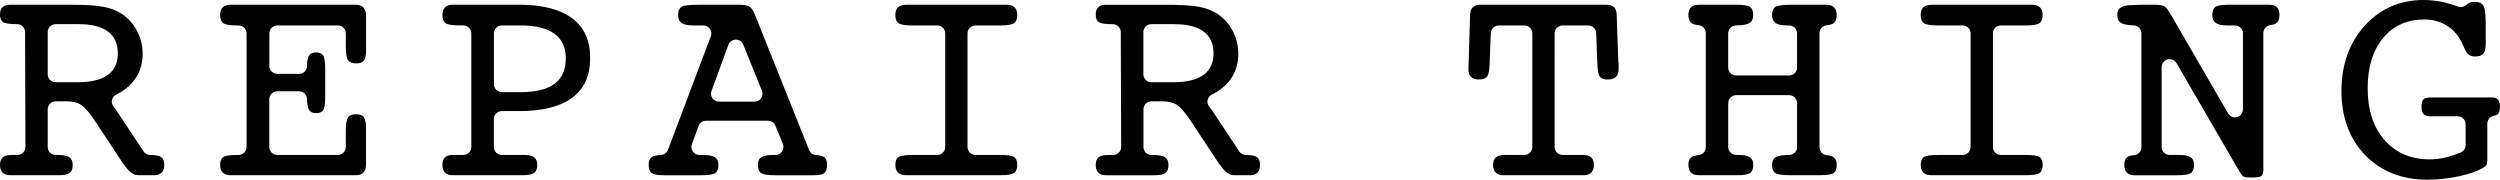 <?xml version="1.0" encoding="utf-8"?>
<!-- Generator: Adobe Illustrator 26.1.0, SVG Export Plug-In . SVG Version: 6.00 Build 0)  -->
<svg version="1.1" id="レイヤー_1" xmlns="http://www.w3.org/2000/svg" xmlns:xlink="http://www.w3.org/1999/xlink" x="0px"
	 y="0px" viewBox="0 0 772.95 55.55" style="enable-background:new 0 0 772.95 55.55;" xml:space="preserve">
<g>
	<path d="M46.44,47.91c-0.82,0-1.59-0.41-2.05-1.1L36.03,34.2c-0.28-0.41-0.59-0.82-0.9-1.2c-0.49-0.58-0.68-1.36-0.51-2.1
		c0.16-0.74,0.66-1.37,1.35-1.69c2-0.95,3.68-2.22,5-3.76c2.08-2.43,3.13-5.39,3.13-8.78c0-2.51-0.58-4.88-1.71-7.07
		c-1.14-2.18-2.71-3.96-4.69-5.29c-1.54-1.03-3.44-1.77-5.67-2.2c-2.26-0.43-5.58-0.64-10.15-0.64H3.11c-1.05,0-1.81,0.25-2.33,0.76
		C0.25,2.73,0,3.47,0,4.49c0,1.17,0.32,1.94,0.98,2.35c0.66,0.42,2.07,0.62,4.31,0.62c1.35,0,2.46,1.1,2.46,2.45l0.12,35.52
		c0,0.65-0.26,1.28-0.72,1.75c-0.46,0.46-1.09,0.72-1.74,0.72H3.82c-1.35,0-2.34,0.24-2.94,0.71C0.3,49.09,0,49.88,0,50.97
		c0,1.05,0.26,1.82,0.8,2.38c0.53,0.54,1.31,0.82,2.31,0.82h14.93c1.71,0,2.89-0.24,3.51-0.71c0.62-0.47,0.93-1.31,0.93-2.49
		c0-1.09-0.36-1.88-1.07-2.36c-0.72-0.48-1.91-0.71-3.64-0.71h-0.56c-1.36,0-2.46-1.1-2.46-2.46V33.79c0-1.36,1.1-2.46,2.46-2.46
		h3.45c1.86,0,3.37,0.39,4.51,1.16c1.14,0.77,2.6,2.49,4.33,5.11l8.62,13.05c0,0,0-0.01,0-0.01c0,0,0.08,0.09,0.18,0.19
		c0.09,0.1,0.18,0.21,0.25,0.32c1.35,2.01,2.75,3.02,4.15,3.02h5.02c1,0,1.77-0.28,2.29-0.82c0.52-0.55,0.78-1.33,0.78-2.38
		c0-1.12-0.31-1.92-0.93-2.38C49.24,48.14,48.09,47.91,46.44,47.91z M23.95,25.42h-6.74c-1.36,0-2.46-1.1-2.46-2.46V9.93
		c0-1.36,1.1-2.46,2.46-2.46h7.01c4.1,0,7.09,0.74,9.15,2.27c2.03,1.5,3.07,3.78,3.07,6.76c0,2.95-1.05,5.2-3.13,6.69
		C31.2,24.69,28.14,25.42,23.95,25.42z"/>
	<path d="M110.1,1.47H71.4c-1.12,0-1.97,0.26-2.51,0.77c-0.56,0.53-0.83,1.32-0.83,2.43c0,1.21,0.34,2.05,1,2.51
		c0.66,0.46,2.12,0.69,4.33,0.69h0.38c1.36,0,2.46,1.1,2.46,2.46v35.12c0,1.36-1.1,2.46-2.46,2.46H73.4c-2.27,0-3.74,0.22-4.38,0.64
		c-0.64,0.43-0.96,1.24-0.96,2.42c0,1.08,0.27,1.86,0.82,2.4c0.55,0.54,1.35,0.8,2.42,0.8h38.8c0.97,0,1.74-0.28,2.27-0.84
		c0.54-0.57,0.8-1.37,0.8-2.45v-11.2c0-1.68-0.23-2.84-0.69-3.45c-0.45-0.6-1.25-0.91-2.37-0.91c-1.21,0-2.05,0.33-2.51,0.98
		c-0.46,0.66-0.69,2.09-0.69,4.4v4.74c0,1.36-1.1,2.46-2.46,2.46H85.72c-1.36,0-2.46-1.1-2.46-2.46V30.68c0-1.36,1.1-2.46,2.46-2.46
		h6.74c1.33,0,2.42,1.06,2.46,2.39c0.05,1.58,0.25,2.69,0.59,3.3c0.4,0.71,1.14,1.07,2.2,1.07c1.08,0,1.8-0.31,2.22-0.93
		c0.41-0.62,0.62-2.06,0.62-4.27v-8.27c0-2.21-0.2-3.62-0.6-4.29c-0.4-0.66-1.12-1-2.15-1c-1.08,0-1.81,0.31-2.24,0.93
		c-0.42,0.61-0.64,1.7-0.64,3.24c-0.01,1.35-1.11,2.45-2.46,2.45h-6.72c-1.36,0-2.46-1.1-2.46-2.46V10.33c0-1.36,1.1-2.46,2.46-2.46
		h18.72c1.36,0,2.46,1.1,2.46,2.46v3.9c0,2.3,0.22,3.74,0.69,4.39c0.46,0.65,1.3,0.98,2.51,0.98c1.15,0,1.96-0.3,2.4-0.89
		c0.45-0.6,0.67-1.65,0.67-3.2V5.02c0-1.15-0.26-2.04-0.78-2.65C111.88,1.77,111.11,1.47,110.1,1.47z"/>
	<path d="M176.88,5.64c-3.72-2.77-9.23-4.18-16.4-4.18H139.9c-1,0-1.78,0.28-2.31,0.82c-0.54,0.55-0.8,1.33-0.8,2.38
		c0,1.21,0.32,2.05,0.95,2.51c0.96,0.69,3.9,0.69,4.87,0.69h0.65c1.36,0,2.46,1.1,2.46,2.46v35.12c0,1.36-1.1,2.46-2.46,2.46h-3.27
		c-1.09,0-1.91,0.25-2.42,0.76c-0.52,0.51-0.78,1.26-0.78,2.31c0,1.05,0.26,1.82,0.8,2.38c0.53,0.54,1.31,0.82,2.31,0.82h21.73
		c1.74,0,2.94-0.24,3.55-0.71c0.62-0.47,0.93-1.31,0.93-2.49c0-1.08-0.32-1.84-0.97-2.33c-0.65-0.49-1.71-0.74-3.16-0.74h-6.83
		c-1.36,0-2.46-1.1-2.46-2.46v-8.63c0-1.36,1.1-2.46,2.46-2.46h5.32c7.22,0,12.76-1.39,16.44-4.13c3.74-2.78,5.55-6.79,5.55-12.27
		S180.65,8.45,176.88,5.64z M171.46,25.91c-2.3,1.71-5.81,2.58-10.44,2.58h-5.85c-1.36,0-2.46-1.1-2.46-2.46v-15.7
		c0-1.36,1.1-2.46,2.46-2.46h5.85c4.6,0,8.11,0.87,10.42,2.58c2.35,1.73,3.49,4.25,3.49,7.69C174.92,21.58,173.76,24.2,171.46,25.91
		z"/>
	<path d="M252.31,47.93c-0.96-0.05-1.8-0.65-2.15-1.54L233.38,4.47c-0.46-1.13-1-1.93-1.57-2.36c-0.57-0.42-1.69-0.64-3.31-0.64
		h-12.66c-2.83,0-4.59,0.23-5.22,0.69c-0.64,0.46-0.96,1.3-0.96,2.51c0,1.17,0.36,1.97,1.09,2.47c0.73,0.49,1.97,0.73,3.8,0.73h2.93
		c0.81,0,1.56,0.4,2.02,1.06c0.46,0.66,0.56,1.51,0.28,2.27l-13.26,35.14c-0.35,0.92-1.22,1.55-2.2,1.59
		c-1.37,0.06-2.3,0.27-2.84,0.65c-0.62,0.44-0.93,1.25-0.93,2.4c0,0.83,0.16,1.94,0.93,2.51c0.63,0.47,1.87,0.69,3.78,0.69h11.69
		c2.18,0,3.56-0.23,4.2-0.69c0.64-0.46,0.96-1.3,0.96-2.51c0-1.14-0.35-1.91-1.07-2.38c-0.7-0.45-2.05-0.69-4-0.69h-0.81
		c-0.8,0-1.55-0.39-2.01-1.05c-0.46-0.66-0.57-1.5-0.3-2.25l2.04-5.66c0.35-0.97,1.28-1.62,2.31-1.62h19.19c1,0,1.9,0.61,2.28,1.53
		l2.31,5.66c0.31,0.76,0.22,1.62-0.24,2.3c-0.46,0.68-1.22,1.09-2.04,1.09h-0.47c-1.92,0-3.24,0.23-3.93,0.69
		c-0.7,0.46-1.04,1.24-1.04,2.38c0,1.21,0.32,2.05,0.95,2.51c0.65,0.47,2.06,0.69,4.34,0.69h12.09c1.54,0,2.6-0.23,3.15-0.69
		c0.56-0.46,0.85-1.3,0.85-2.51c0-1.15-0.3-1.96-0.89-2.4C254.32,48.21,253.48,47.99,252.31,47.93z M235.33,30.33
		c-0.46,0.68-1.22,1.09-2.04,1.09h-11c-0.8,0-1.56-0.39-2.02-1.05c-0.46-0.66-0.57-1.5-0.29-2.25l5.22-14.26
		c0.35-0.95,1.25-1.6,2.27-1.61c1.07-0.01,1.94,0.59,2.32,1.54l5.78,14.26C235.88,28.79,235.79,29.66,235.33,30.33z"/>
	<path d="M301.6,7.87h7.58c2.21,0,3.67-0.23,4.33-0.69c0.67-0.46,1-1.3,1-2.51c0-1.08-0.27-1.86-0.82-2.4
		c-0.55-0.54-1.35-0.8-2.42-0.8h-31.06c-1.12,0-1.97,0.26-2.53,0.78c-0.21,0.19-0.85,0.78-0.85,2.42c0,1.21,0.34,2.05,1.02,2.51
		c0.68,0.46,2.15,0.69,4.36,0.69h7.58c1.36,0,2.46,1.1,2.46,2.46v35.12c0,1.36-1.1,2.46-2.46,2.46h-7.58c-2.3,0-3.74,0.21-4.4,0.64
		c-0.65,0.43-0.98,1.24-0.98,2.42c0,1.05,0.29,1.88,0.84,2.4c0.57,0.54,1.37,0.8,2.44,0.8h29.06c2.3,0,3.73-0.23,4.38-0.69
		c0.64-0.46,0.96-1.3,0.96-2.51c0-1.18-0.32-1.99-0.95-2.42c-0.63-0.43-2.11-0.64-4.38-0.64h-7.58c-1.36,0-2.46-1.1-2.46-2.46V10.33
		C299.14,8.97,300.24,7.87,301.6,7.87z"/>
	<path d="M385.2,47.91c-0.82,0-1.59-0.41-2.05-1.1l-8.36-12.61c-0.28-0.41-0.59-0.82-0.9-1.2c-0.49-0.58-0.68-1.36-0.51-2.1
		c0.16-0.74,0.66-1.37,1.35-1.69c1.99-0.95,3.67-2.21,5-3.76c2.08-2.43,3.13-5.39,3.13-8.78c0-2.5-0.58-4.88-1.71-7.07
		c-1.14-2.18-2.71-3.96-4.69-5.28c-1.54-1.03-3.44-1.77-5.67-2.2c-2.26-0.43-5.58-0.64-10.15-0.64h-18.75
		c-1.05,0-1.81,0.25-2.33,0.76c-0.52,0.51-0.78,1.25-0.78,2.27c0,1.17,0.32,1.94,0.97,2.35c0.66,0.42,2.07,0.62,4.31,0.62
		c1.35,0,2.46,1.1,2.46,2.45l0.12,35.52c0,0.65-0.26,1.28-0.72,1.75c-0.46,0.46-1.09,0.72-1.74,0.72h-1.58
		c-1.36,0-2.34,0.24-2.93,0.71c-0.59,0.47-0.89,1.26-0.89,2.36c0,1.05,0.26,1.83,0.8,2.38c0.53,0.54,1.31,0.82,2.31,0.82h14.93
		c1.71,0,2.89-0.24,3.51-0.71c0.62-0.47,0.94-1.31,0.94-2.49c0-1.09-0.36-1.88-1.07-2.36c-0.72-0.48-1.91-0.71-3.64-0.71h-0.56
		c-1.36,0-2.46-1.1-2.46-2.46V33.79c0-1.36,1.1-2.46,2.46-2.46h3.45c1.86,0,3.38,0.39,4.51,1.16c1.15,0.78,2.57,2.45,4.33,5.11
		l8.62,13.05c0-0.01,0-0.01,0-0.01c0.01,0,0.09,0.09,0.18,0.19c0.09,0.1,0.18,0.21,0.25,0.32c1.35,2.01,2.75,3.02,4.15,3.02h5.02
		c1,0,1.77-0.28,2.29-0.82c0.52-0.55,0.77-1.33,0.77-2.38c0-1.12-0.31-1.92-0.93-2.38C388,48.14,386.85,47.91,385.2,47.91z
		 M362.71,25.42h-6.74c-1.36,0-2.46-1.1-2.46-2.46V9.93c0-1.36,1.1-2.46,2.46-2.46h7c4.1,0,7.09,0.74,9.15,2.27
		c2.03,1.5,3.07,3.78,3.07,6.76c0,2.95-1.05,5.2-3.13,6.69C369.96,24.69,366.9,25.42,362.71,25.42z"/>
	<path d="M499.85,4.59c0,0,0-0.01,0-0.02c-0.03-1.1-0.31-1.88-0.85-2.38c-0.53-0.48-1.36-0.73-2.48-0.73H457.9
		c-1.12,0-1.96,0.25-2.49,0.74c-0.54,0.49-0.83,1.29-0.89,2.43l-0.44,14.68c0,0.39-0.03,1.08-0.09,2.16c0,0.93,0.26,1.72,0.78,2.28
		c0.35,0.37,1.04,0.82,2.33,0.82c1.33,0,2.23-0.31,2.69-0.91c0.46-0.61,0.71-1.99,0.78-4.23l0.35-9.2c0.05-1.32,1.14-2.36,2.46-2.36
		h7.93c1.36,0,2.46,1.1,2.46,2.46v35.12c0,1.36-1.1,2.46-2.46,2.46h-5.85c-1.38,0-2.38,0.24-2.96,0.71
		c-0.57,0.47-0.86,1.26-0.86,2.35c0,1.05,0.26,1.82,0.8,2.38c0.53,0.54,1.31,0.82,2.31,0.82h24.93c1,0,1.78-0.28,2.31-0.83
		c0.54-0.55,0.8-1.33,0.8-2.37c0-1.06-0.28-1.85-0.84-2.33c-0.57-0.5-1.46-0.74-2.71-0.74h-6.12c-1.36,0-2.46-1.1-2.46-2.46V10.33
		c0-1.36,1.1-2.46,2.46-2.46h7.93c1.32,0,2.41,1.04,2.46,2.37l0.35,9.16c0.06,2.24,0.31,3.67,0.76,4.27
		c0.44,0.6,1.26,0.91,2.44,0.91c1.12,0,1.97-0.26,2.53-0.78c0.55-0.51,0.85-1.33,0.85-2.38v-1.89c-0.06-0.19-0.09-0.38-0.1-0.58
		L499.85,4.59z"/>
	<path d="M564.77,7.82c1-0.09,1.71-0.32,2.17-0.68c0.62-0.49,0.93-1.32,0.93-2.47c0-1.08-0.27-1.86-0.82-2.4
		c-0.55-0.54-1.35-0.8-2.42-0.8h-10.84c-2.6,0-4.25,0.23-4.91,0.69c-0.67,0.46-1,1.3-1,2.51c0,1.14,0.36,1.93,1.08,2.44
		c0.73,0.5,1.94,0.76,3.63,0.76h0.56c1.36,0,2.46,1.1,2.46,2.46v10.55c0,1.36-1.1,2.46-2.46,2.46h-16.37c-1.36,0-2.46-1.1-2.46-2.46
		V10.32c0-1.34,1.08-2.44,2.42-2.46c1.98-0.03,3.37-0.27,4.11-0.71c0.8-0.47,1.2-1.31,1.2-2.49c0-1.21-0.32-2.05-0.95-2.51
		c-0.64-0.46-2.15-0.69-4.51-0.69h-11.2c-1.15,0-2.01,0.26-2.55,0.78c-0.56,0.52-0.83,1.32-0.83,2.42c0,1.18,0.34,2.02,1,2.49
		c0.46,0.33,1.19,0.54,2.17,0.64c1.25,0.13,2.21,1.19,2.21,2.45v35.27c0,1.27-0.97,2.33-2.23,2.45c-1.01,0.09-1.75,0.3-2.19,0.61
		c-0.63,0.44-0.95,1.25-0.95,2.4c0,1.08,0.27,1.86,0.82,2.4c0.55,0.54,1.36,0.8,2.47,0.8h11.73c2.09,0,3.47-0.23,4.09-0.69
		c0.77-0.57,0.94-1.68,0.94-2.51c0-1.09-0.36-1.88-1.07-2.36c-0.72-0.48-1.92-0.71-3.69-0.71h-0.52c-1.36,0-2.46-1.1-2.46-2.46
		V31.88c0-1.36,1.1-2.46,2.46-2.46h16.37c1.36,0,2.46,1.1,2.46,2.46v13.57c0,1.35-1.09,2.45-2.44,2.46
		c-2.04,0.02-3.39,0.23-4.13,0.66c-0.77,0.44-1.16,1.25-1.16,2.4c0,1.21,0.33,2.05,0.97,2.51c0.65,0.46,2.19,0.69,4.58,0.69h9.2
		c2.24,0,3.69-0.23,4.31-0.69c0.77-0.57,0.93-1.68,0.93-2.51c0-1.14-0.32-1.91-0.98-2.38c-0.44-0.31-1.16-0.52-2.14-0.62
		c-1.26-0.13-2.21-1.19-2.21-2.45V10.26C562.54,9,563.5,7.94,564.77,7.82z"/>
	<path d="M618.62,7.87h7.58c2.21,0,3.67-0.23,4.33-0.69c0.67-0.46,1-1.3,1-2.51c0-1.08-0.27-1.86-0.82-2.4
		c-0.55-0.54-1.35-0.8-2.42-0.8h-31.06c-1.12,0-1.97,0.26-2.53,0.78c-0.21,0.19-0.85,0.78-0.85,2.42c0,1.21,0.34,2.05,1.02,2.51
		c0.68,0.46,2.15,0.69,4.36,0.69h7.58c1.36,0,2.46,1.1,2.46,2.46v35.12c0,1.36-1.1,2.46-2.46,2.46h-7.58c-2.3,0-3.74,0.21-4.39,0.64
		c-0.65,0.43-0.98,1.24-0.98,2.42c0,1.32,0.46,2.03,0.84,2.4c0.57,0.54,1.37,0.8,2.45,0.8h29.06c2.3,0,3.73-0.23,4.38-0.69
		c0.64-0.46,0.96-1.3,0.96-2.51c0-1.18-0.32-1.99-0.95-2.42c-0.64-0.43-2.11-0.64-4.38-0.64h-7.58c-1.36,0-2.46-1.1-2.46-2.46V10.33
		C616.16,8.97,617.26,7.87,618.62,7.87z"/>
	<path d="M701.6,1.47h-12.75c-1.98,0-3.29,0.23-3.91,0.69C684.16,2.72,684,3.84,684,4.67c0,1.11,0.36,1.9,1.09,2.42
		c0.72,0.52,1.9,0.78,3.49,0.78h2.43c1.36,0,2.46,1.1,2.46,2.46v23.49c0,1.11-0.75,2.09-1.82,2.38c-1.08,0.28-2.21-0.18-2.77-1.14
		L671.06,4.31c-0.75-1.28-1.38-2.06-1.94-2.38c-0.54-0.31-1.5-0.46-2.86-0.46h-4.18c-0.59,0-1.47,0.03-2.54,0.09
		c-1.81,0-3.04,0.25-3.8,0.74c-0.75,0.48-1.13,1.28-1.13,2.37c0,1.18,0.44,2.02,1.31,2.49c0.73,0.4,1.97,0.62,3.79,0.69
		c1.32,0.05,2.37,1.14,2.37,2.46v35.21c0,1.28-0.97,2.34-2.24,2.45c-1,0.09-1.7,0.28-2.13,0.59c-0.61,0.43-0.92,1.24-0.92,2.42
		c0,1.08,0.26,1.86,0.8,2.4c0.54,0.54,1.32,0.8,2.4,0.8h13.2c2.18,0,3.56-0.23,4.2-0.69c0.64-0.46,0.96-1.3,0.96-2.51
		c0-1.11-0.34-1.88-1.03-2.36c-0.68-0.47-1.83-0.71-3.42-0.71h-3.1c-1.36,0-2.46-1.1-2.46-2.46V20.74c0-1.11,0.75-2.09,1.82-2.38
		c0.21-0.06,0.43-0.08,0.64-0.08c0.86,0,1.68,0.45,2.13,1.23L692,52.36c0.79,1.35,1.36,2.12,1.7,2.27c0.35,0.17,1.23,0.25,2.7,0.25
		c1.44,0,2.38-0.16,2.78-0.49c0.15-0.12,0.6-0.49,0.6-1.78v-42.4c0-1.24,0.92-2.28,2.15-2.44c0.85-0.11,1.46-0.31,1.87-0.62
		c0.64-0.47,0.96-1.31,0.96-2.49c0-1.08-0.25-1.86-0.78-2.4S702.67,1.47,701.6,1.47z"/>
	<path d="M772.39,30.86c-0.46-0.61-1.18-0.73-1.71-0.73h-19.2c-1.09,0-1.84,0.21-2.22,0.62c-0.38,0.41-0.58,1.19-0.58,2.31
		c0,0.98,0.22,1.71,0.64,2.17c0.43,0.48,1.1,0.72,1.98,0.72h8.56c1.36,0,2.46,1.1,2.46,2.46v6.47c0,1-0.6,1.9-1.52,2.27
		c-1.55,0.64-3.02,1.13-4.36,1.46c-1.78,0.44-3.54,0.66-5.22,0.66c-5.78,0-10.47-2-13.95-5.95c-3.48-3.95-5.24-9.34-5.24-16.03
		c0-6.48,1.6-11.7,4.76-15.52c3.15-3.81,7.43-5.75,12.71-5.75c2.66,0,4.96,0.62,7.02,1.91c2.06,1.29,3.61,3.08,4.74,5.47
		c0.12,0.24,0.31,0.67,0.5,1.09c0.74,2.06,1.83,2.99,3.39,2.99c1.24,0,2.12-0.29,2.63-0.87c0.5-0.57,0.75-1.6,0.75-3.04V7.55
		c0-4.48-0.52-5.43-0.69-5.74c-0.17-0.3-0.69-1.24-2.77-1.24c-0.83,0-1.51,0.17-2.02,0.51c-0.16,0.1-0.3,0.22-0.43,0.36
		c-0.68,0.7-1.7,0.93-2.61,0.6c-1.55-0.57-3.07-1.02-4.51-1.35C753.44,0.23,751.4,0,749.4,0c-7.37,0-13.52,2.68-18.29,7.95
		c-4.76,5.28-7.18,12.07-7.18,20.18c0,8.11,2.47,14.78,7.33,19.82c4.86,5.04,11.34,7.6,19.24,7.6c3.3,0,6.61-0.36,9.82-1.07
		c3.22-0.71,5.67-1.56,7.31-2.54c0.6-0.33,0.96-0.64,1.13-0.95c0.18-0.32,0.27-0.86,0.27-1.67V38.25c0-1.18,0.83-2.19,1.98-2.41
		c0.53-0.1,0.92-0.27,1.19-0.5c0.49-0.41,0.74-1.18,0.74-2.27C772.95,32.4,772.85,31.47,772.39,30.86
		C772.4,30.87,772.4,30.87,772.39,30.86z"/>
</g>
</svg>
